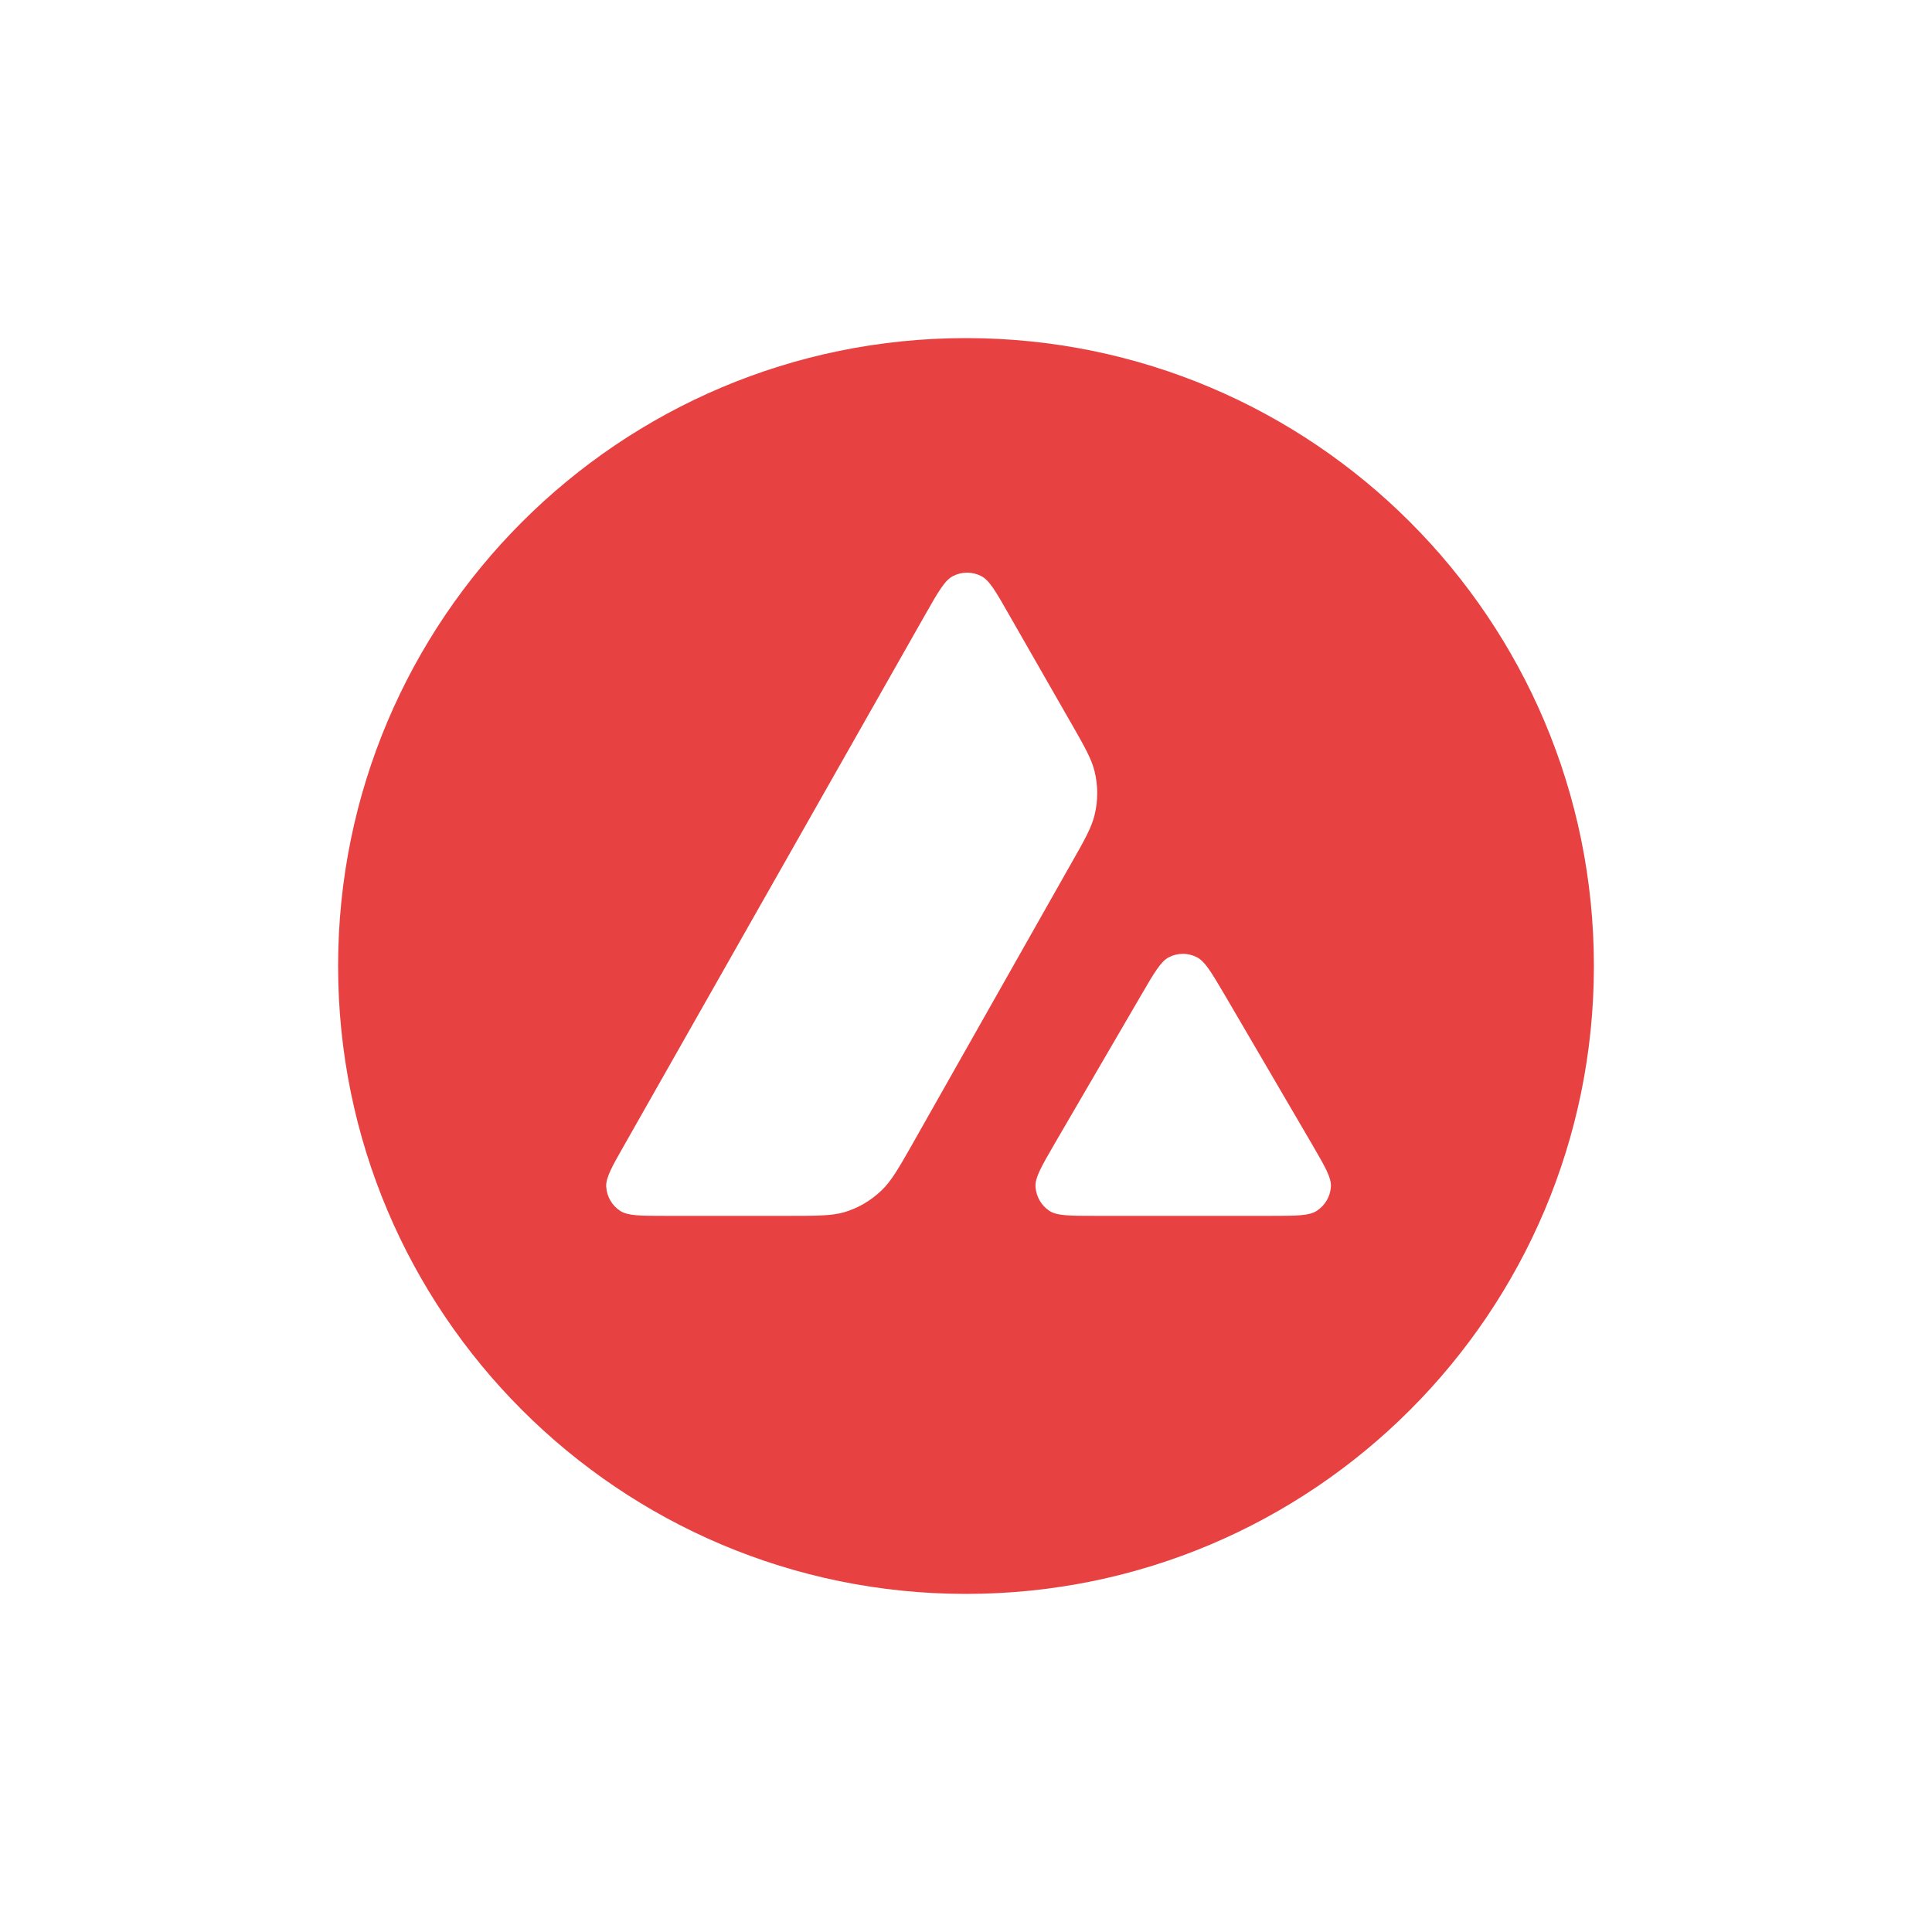<svg width="40" height="40" viewBox="0 0 40 40" fill="none" xmlns="http://www.w3.org/2000/svg">
<path fill-rule="evenodd" clip-rule="evenodd" d="M33 20C33 27.18 27.18 33 20 33C12.82 33 7 27.18 7 20C7 12.82 12.82 7 20 7C27.18 7 33 12.82 33 20ZM16.316 25.173H13.793C13.263 25.173 13.001 25.173 12.842 25.071C12.669 24.959 12.564 24.774 12.551 24.57C12.541 24.381 12.672 24.151 12.934 23.692L19.164 12.711C19.429 12.245 19.563 12.012 19.732 11.926C19.914 11.833 20.131 11.833 20.313 11.926C20.483 12.012 20.617 12.245 20.882 12.711L22.162 14.947L22.169 14.958C22.455 15.458 22.6 15.712 22.664 15.978C22.734 16.269 22.734 16.576 22.664 16.866C22.6 17.134 22.456 17.39 22.166 17.898L18.893 23.682L18.885 23.697C18.597 24.201 18.451 24.457 18.248 24.649C18.028 24.86 17.763 25.014 17.472 25.1C17.207 25.173 16.91 25.173 16.316 25.173ZM22.687 25.173H26.302C26.836 25.173 27.104 25.173 27.264 25.068C27.436 24.956 27.545 24.768 27.555 24.564C27.564 24.381 27.436 24.16 27.185 23.727C27.176 23.712 27.167 23.697 27.159 23.682L25.348 20.584L25.327 20.549C25.073 20.119 24.944 19.902 24.779 19.818C24.597 19.725 24.383 19.725 24.201 19.818C24.035 19.904 23.901 20.131 23.636 20.587L21.831 23.685L21.825 23.696C21.561 24.152 21.429 24.38 21.439 24.567C21.451 24.771 21.557 24.959 21.729 25.071C21.886 25.173 22.154 25.173 22.687 25.173Z" fill="#E84142"/>
</svg>
